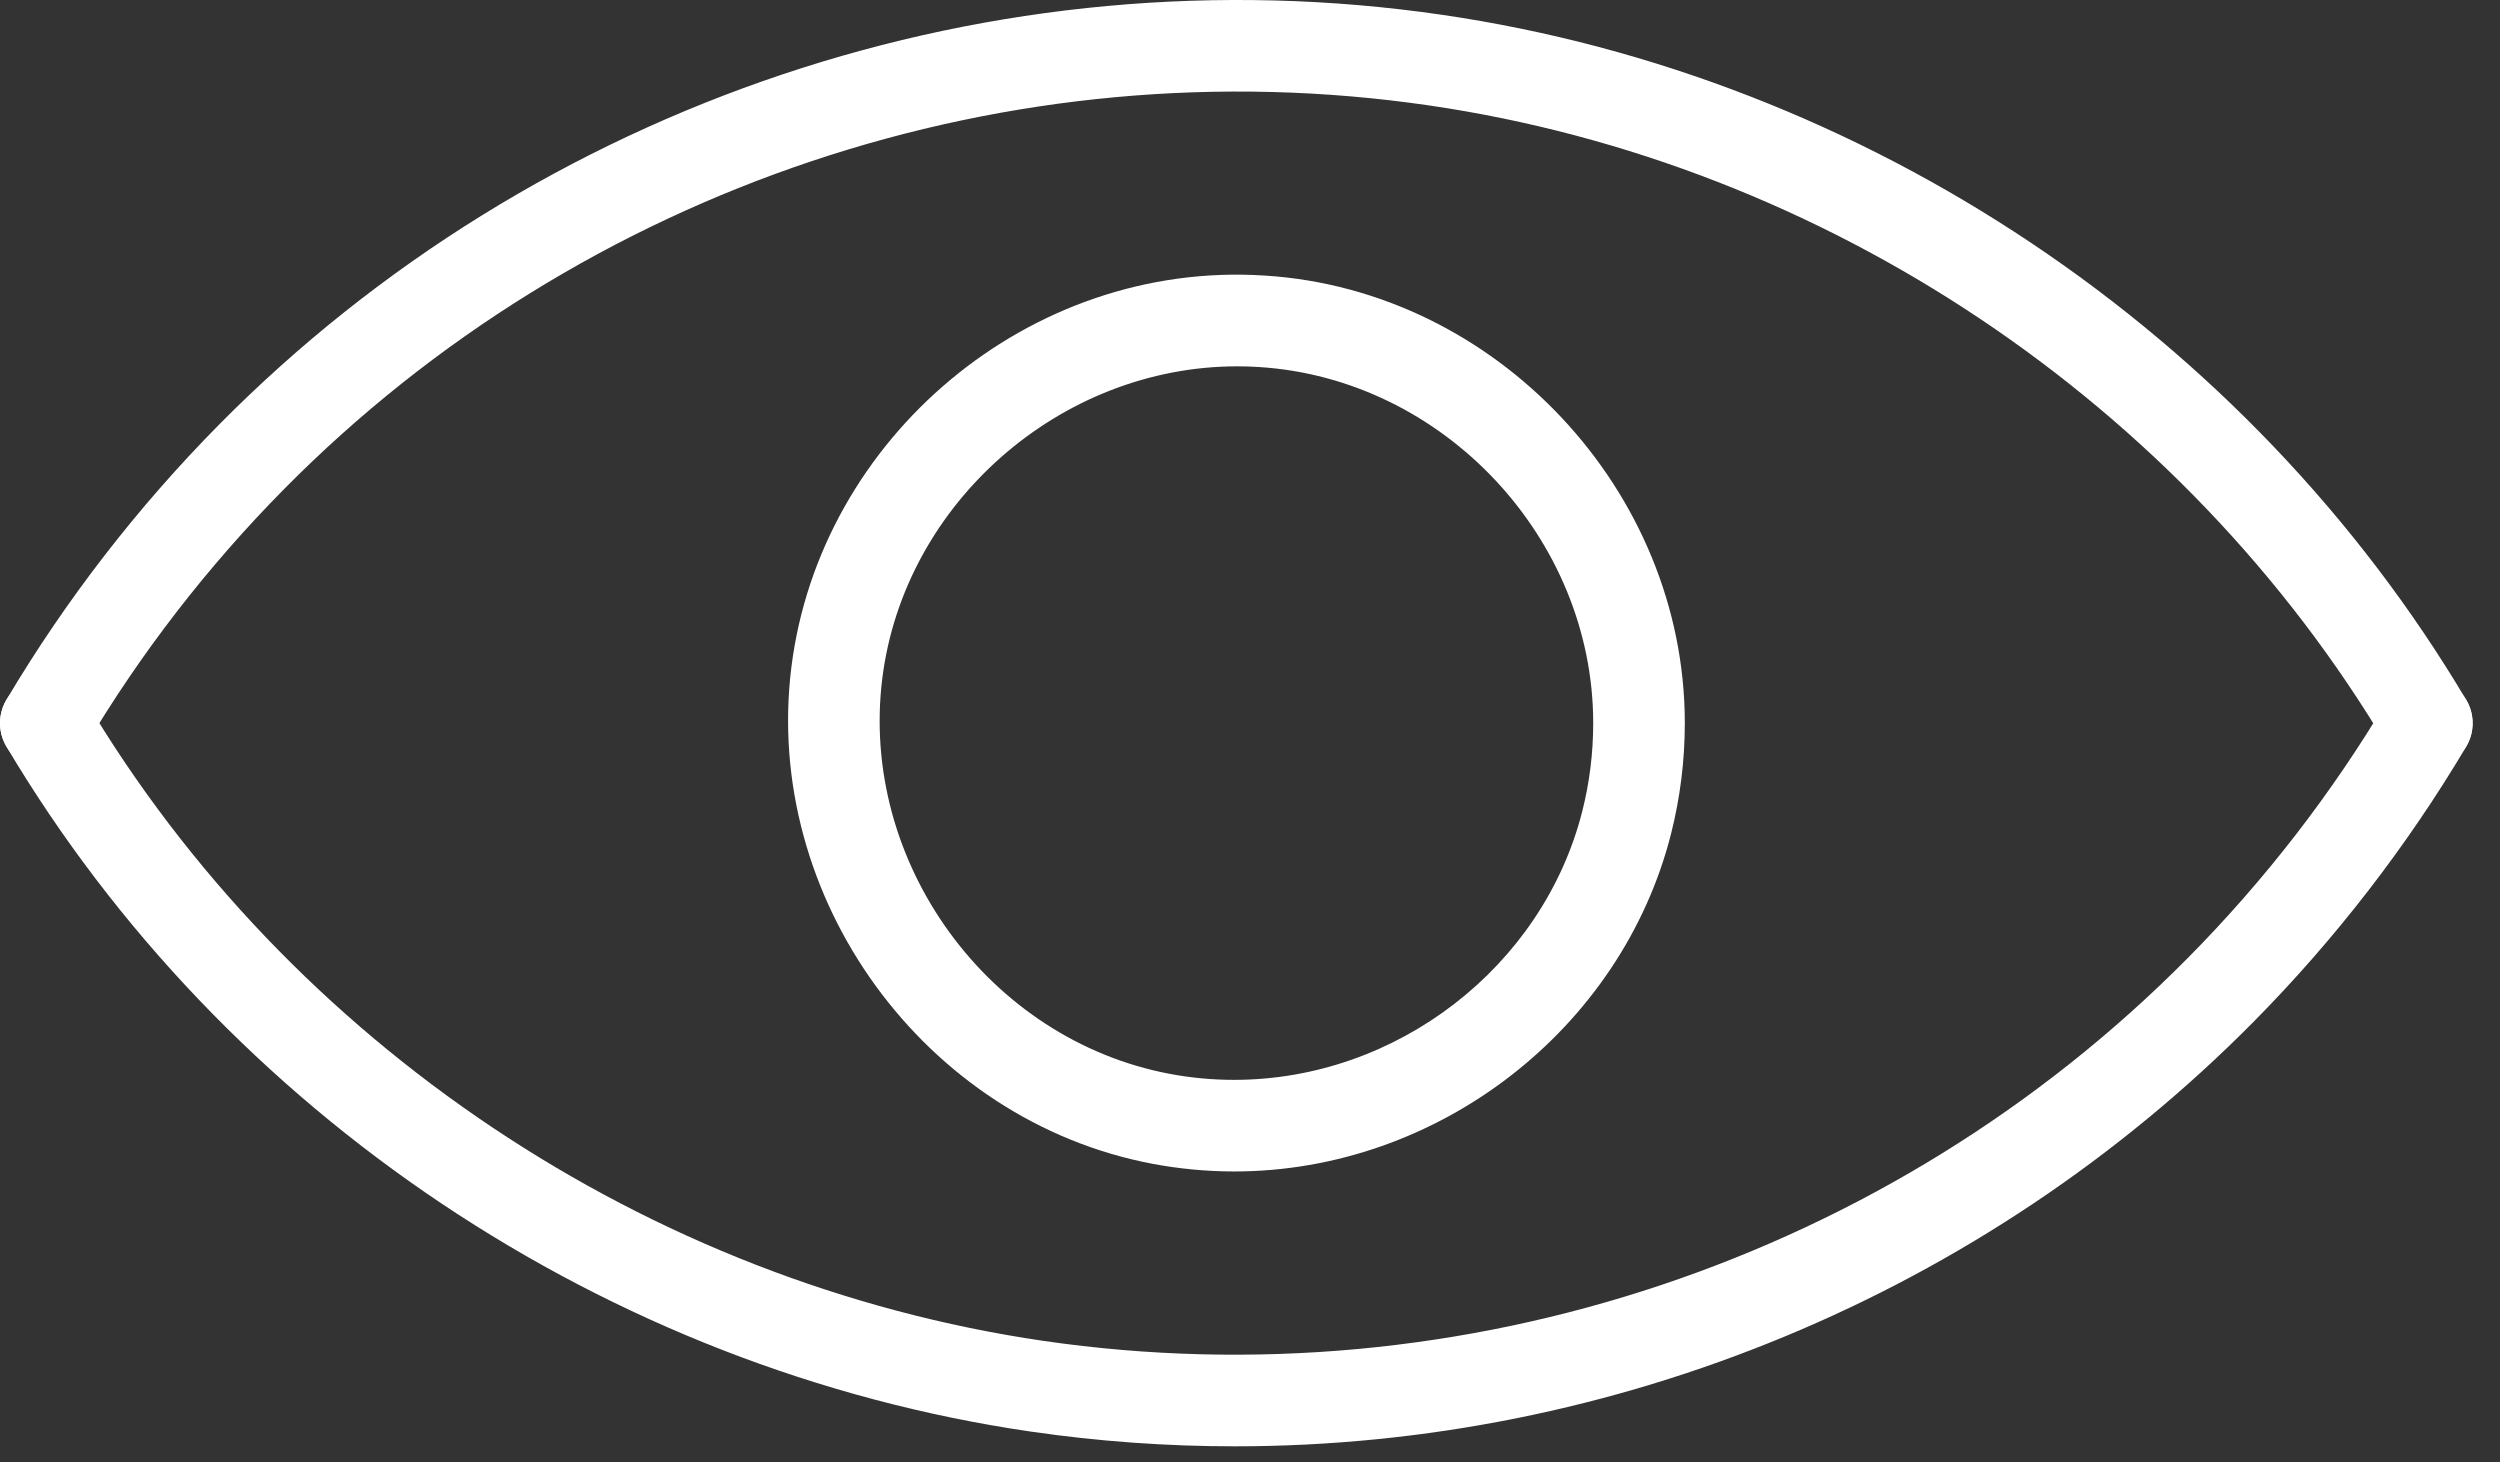 <svg width="53" height="31" viewBox="0 0 53 31" fill="none" xmlns="http://www.w3.org/2000/svg">
<rect x="0" y="0" width="53" height="31" fill="#333333" stroke="none"/>
<path d="M26.165 24.835C26.164 24.835 26.164 24.835 26.165 24.835C25.586 24.835 25.007 24.78 24.44 24.674C19.603 23.762 16.165 19.036 16.778 14.139C17.385 9.287 21.824 5.518 26.811 5.842C31.722 6.148 35.718 10.405 35.718 15.33C35.718 16.12 35.62 16.908 35.428 17.67C34.378 21.823 30.482 24.835 26.165 24.835ZM26.233 7.766C22.475 7.766 19.169 10.672 18.705 14.38C18.217 18.279 20.951 22.04 24.8 22.766C25.248 22.851 25.707 22.893 26.164 22.893C29.606 22.893 32.711 20.497 33.545 17.195C33.699 16.588 33.776 15.961 33.776 15.331C33.776 11.412 30.598 8.025 26.69 7.781C26.538 7.771 26.385 7.766 26.233 7.766Z" fill="white"/>
<path d="M26.179 30.662C24.736 30.662 23.287 30.559 21.842 30.348C12.875 29.037 4.761 23.61 0.136 15.827C-0.137 15.366 0.014 14.771 0.475 14.497C0.935 14.222 1.53 14.374 1.806 14.836C6.134 22.119 13.73 27.2 22.123 28.427C31 29.719 40.073 26.686 46.39 20.301C48.015 18.659 49.437 16.82 50.616 14.836C50.889 14.375 51.486 14.223 51.946 14.497C52.407 14.77 52.558 15.367 52.285 15.827C51.025 17.947 49.507 19.911 47.772 21.666C42.047 27.449 34.21 30.662 26.179 30.662Z" fill="white"/>
<path d="M0.97 16.302C0.801 16.302 0.63 16.259 0.475 16.165C0.014 15.892 -0.137 15.296 0.136 14.835C1.397 12.713 2.916 10.75 4.65 8.996C11.401 2.174 21.092 -1.072 30.578 0.315C39.544 1.626 47.659 7.053 52.282 14.835C52.556 15.297 52.405 15.892 51.944 16.165C51.483 16.44 50.888 16.288 50.614 15.827C46.285 8.543 38.69 3.462 30.296 2.235C21.421 0.939 12.347 3.976 6.03 10.361C4.406 12.002 2.984 13.841 1.804 15.827C1.623 16.132 1.301 16.302 0.97 16.302Z" fill="white"/>
</svg>
